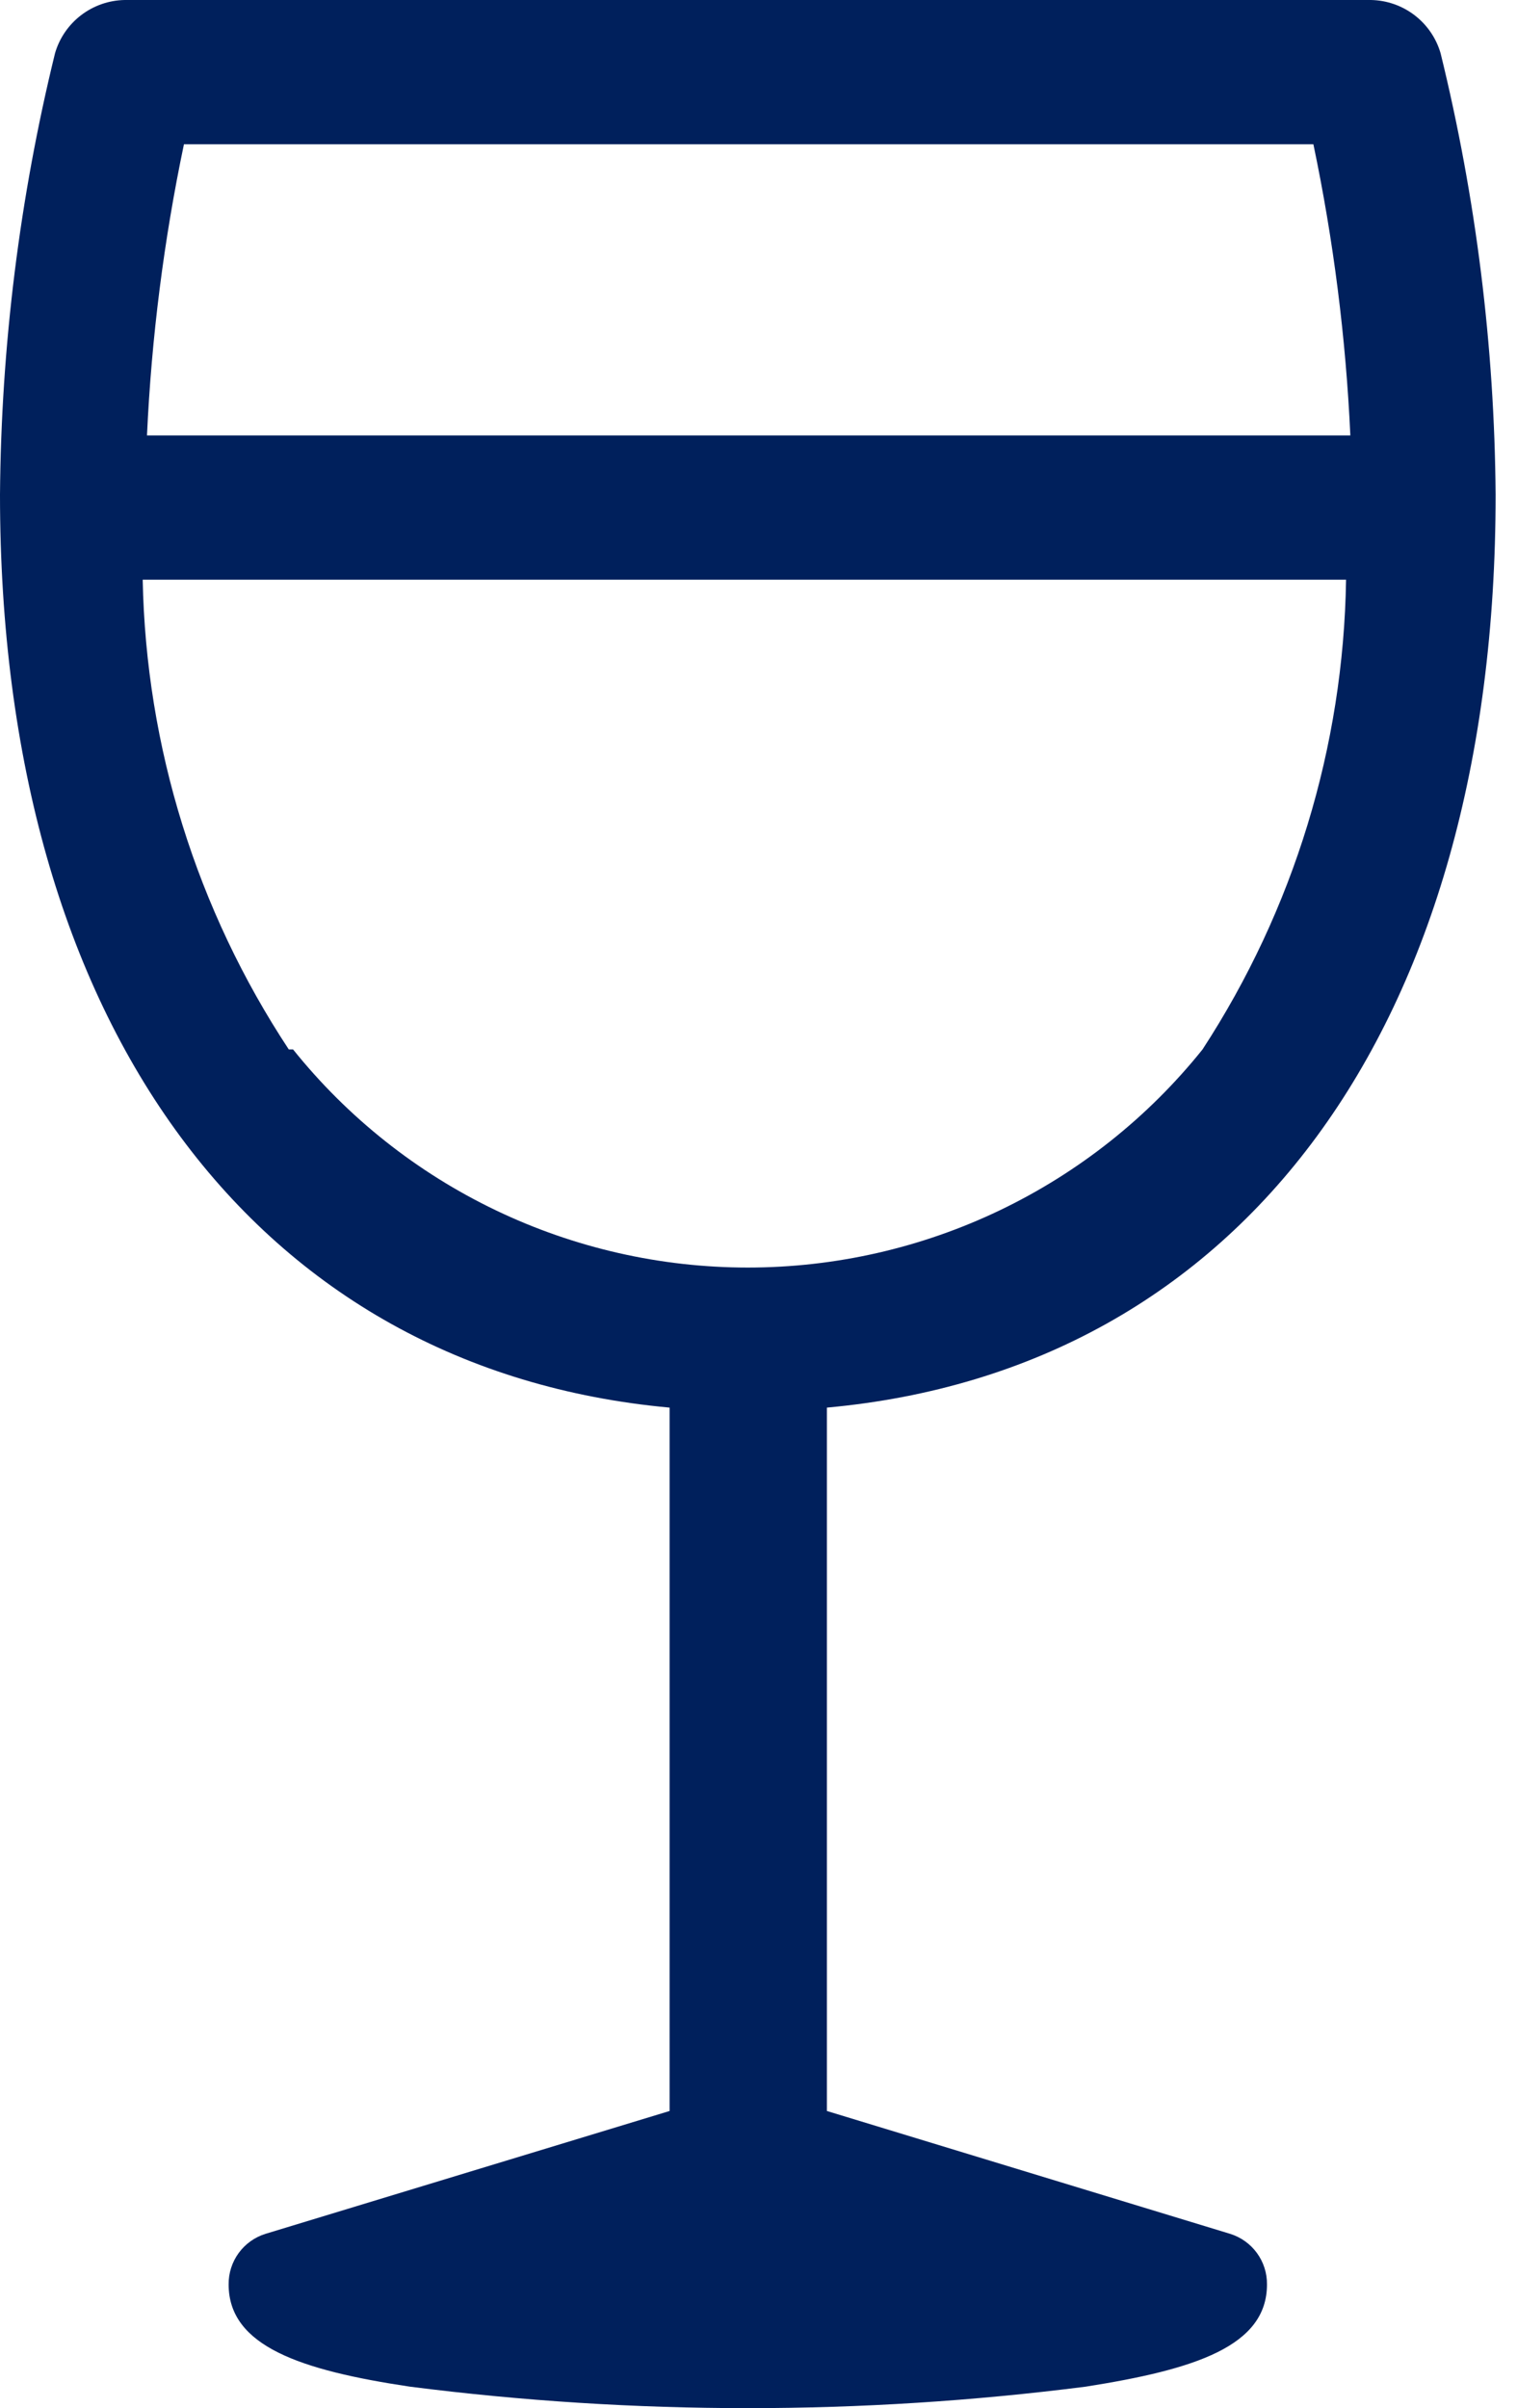 <svg width="63" height="100" viewBox="0 0 63 100" fill="none" xmlns="http://www.w3.org/2000/svg">
<path d="M11.994 43.58C8.167 37.781 6.063 31.017 5.926 24.073H55.901C55.795 31.007 53.728 37.77 49.939 43.58C47.672 46.407 44.797 48.687 41.529 50.255C38.261 51.822 34.681 52.636 31.056 52.636C27.43 52.636 23.851 51.822 20.583 50.255C17.314 48.687 14.44 46.407 12.172 43.58M54.544 5.991C55.379 9.974 55.892 14.017 56.079 18.081H6.104C6.291 14.017 6.804 9.974 7.639 5.991H54.544ZM62.112 20.542C62.065 14.364 61.298 8.212 59.827 2.211C59.645 1.583 59.265 1.029 58.745 0.631C58.225 0.233 57.591 0.012 56.936 0H5.176C4.521 0.012 3.887 0.233 3.367 0.631C2.847 1.029 2.467 1.583 2.285 2.211C0.814 8.212 0.047 14.364 0 20.542C0 42.653 10.709 56.883 27.808 58.452V87.66L11.03 92.76C10.582 92.898 10.19 93.178 9.913 93.557C9.636 93.936 9.49 94.395 9.495 94.864C9.495 97.432 12.494 98.43 17.027 99.108C26.342 100.297 35.77 100.297 45.085 99.108C49.618 98.395 52.617 97.432 52.617 94.864C52.622 94.395 52.476 93.936 52.199 93.557C51.922 93.178 51.53 92.898 51.082 92.76L34.34 87.66V58.452C51.546 56.883 62.112 42.653 62.112 20.542Z" fill="#00205C"/>
</svg>
